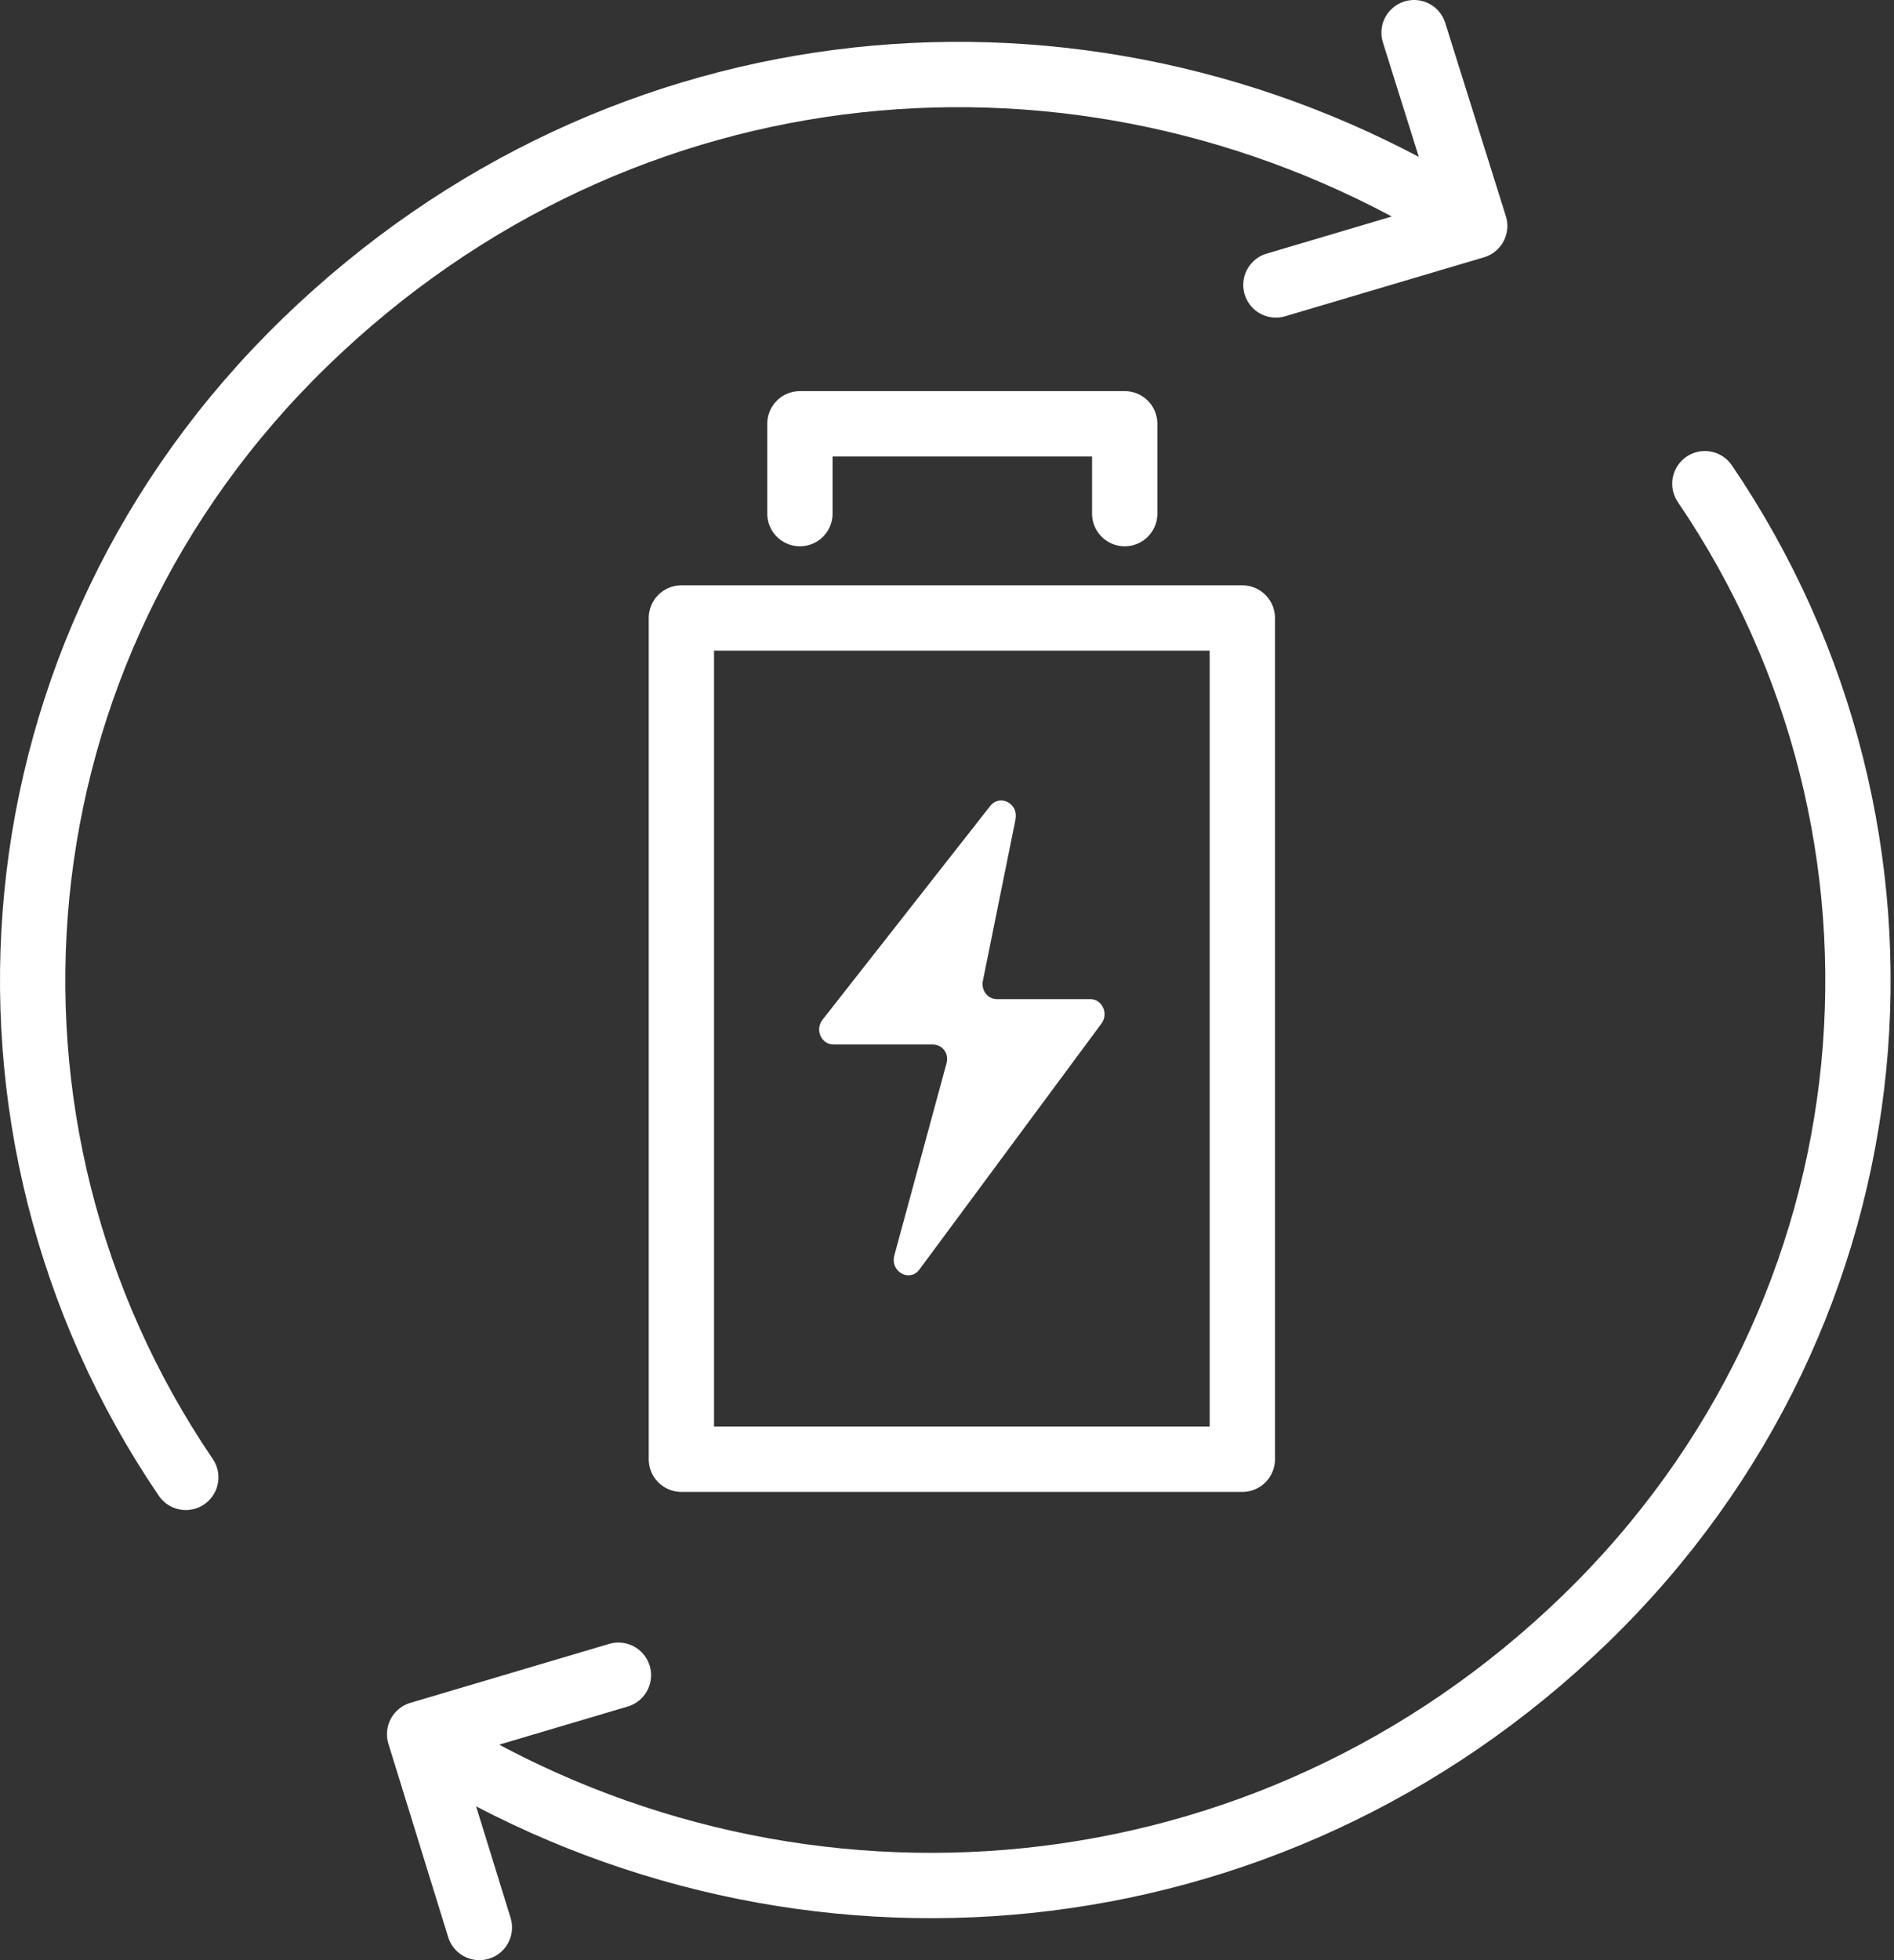 <?xml version="1.0" encoding="utf-8"?>
<svg xmlns="http://www.w3.org/2000/svg" width="58" height="60" viewBox="0 0 58 60" fill="none">
<rect x="0" y="0" width="58" height="60" fill="#333333" stroke="none"/>
<path d="M38.044 18.917H20.866V44.667H38.044V18.917Z" stroke="white" stroke-width="2" stroke-linecap="round" stroke-linejoin="round"/>
<path d="M24.496 15.722V12.972H34.442V15.722" stroke="white" stroke-width="2" stroke-linecap="round" stroke-linejoin="round"/>
<path d="M31.098 25.083L30.098 30.028C30.041 30.306 30.241 30.583 30.527 30.583H33.385C33.756 30.583 33.956 31.028 33.728 31.333L28.154 38.861C27.869 39.25 27.268 38.944 27.383 38.444L28.983 32.556C29.069 32.25 28.869 31.972 28.554 31.972H25.525C25.153 31.972 24.953 31.528 25.182 31.222L30.326 24.667C30.612 24.306 31.184 24.583 31.098 25.056V25.083Z" fill="white"/>
<path d="M43.303 1L45.16 6.917L39.072 8.722" stroke="white" stroke-width="2" stroke-linecap="round" stroke-linejoin="round"/>
<path d="M5.689 45.222C-1.6 34.5 -0.399 19.917 9.347 10.472C19.094 1.028 33.127 -0.083 44.046 6.278" stroke="white" stroke-width="2" stroke-linecap="round" stroke-linejoin="round"/>
<path d="M14.68 59L12.85 53.083L18.938 51.278" stroke="white" stroke-width="2" stroke-linecap="round" stroke-linejoin="round"/>
<path d="M52.208 14.806C59.496 25.528 58.296 40.111 48.549 49.556C38.803 59 24.455 60.139 13.479 53.528" stroke="white" stroke-width="2" stroke-linecap="round" stroke-linejoin="round"/>
</svg>
